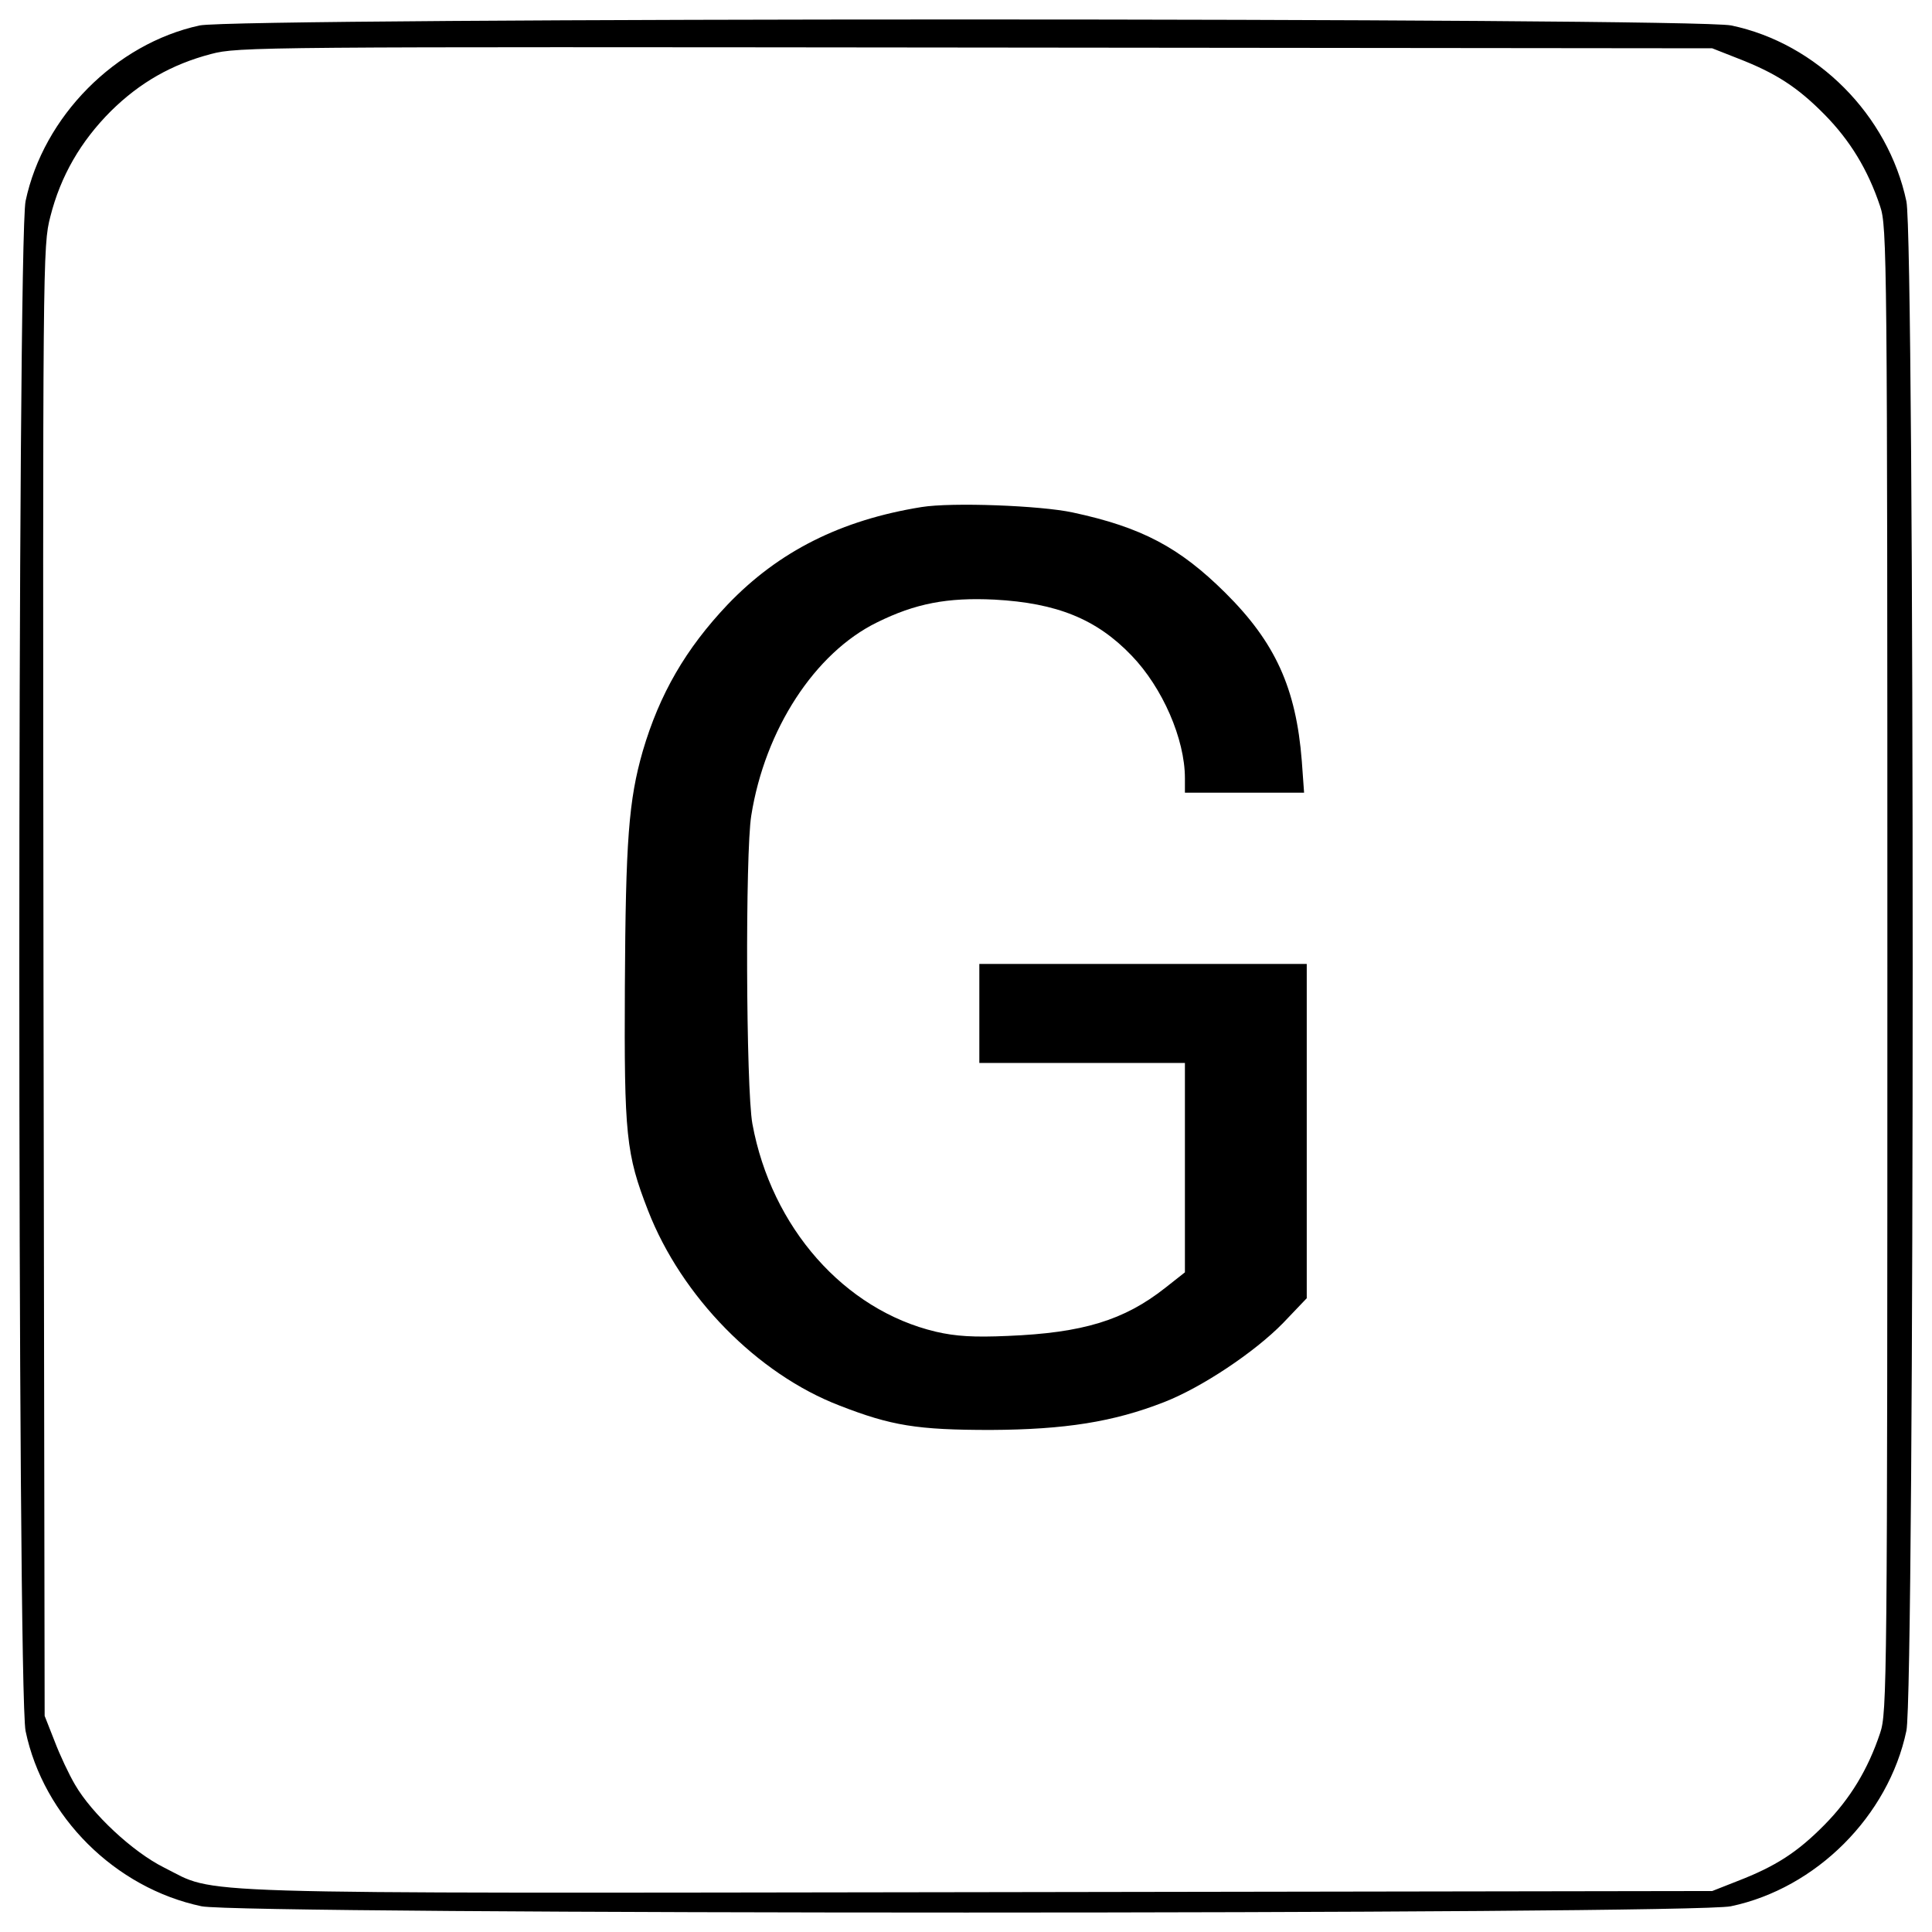 <?xml version="1.0" encoding="UTF-8"?> <!-- Svg Vector Icons : http://www.onlinewebfonts.com/icon --> <svg xmlns="http://www.w3.org/2000/svg" xmlns:xlink="http://www.w3.org/1999/xlink" x="0px" y="0px" viewBox="0 0 1000 1000" xml:space="preserve">  <g><g transform="translate(0,511) scale(0.1,-0.1)"><path d="M1033.1,4978.2c-435.5-94.6-808-471-900.6-908.5c-43.4-205-43.4-7713.1,0-7920c92.6-443.4,463.1-811.9,910.4-906.5c203-43.4,7713.1-43.4,7916.1,0c441.4,92.6,815.8,467,908.5,908.5c43.3,203,43.3,7713.1,0,7916.1c-94.6,447.3-463.1,817.8-906.5,910.4C8762,5019.6,1226.2,5019.6,1033.1,4978.2z M8992.5,4808.8c199.1-76.9,311.4-149.8,451.3-291.7c132-134,224.7-285.7,287.7-474.9C9767,3937.7,9769,3793.9,9769,91c0-3702.9-2-3846.7-37.5-3951.1c-63-189.2-155.7-340.9-287.7-474.9c-139.9-141.9-252.2-214.8-451.3-291.7l-130-51.2l-3793.5-5.9c-4221.1-5.9-3935.4-13.8-4221.1,128.1c-161.6,80.8-372.5,277.9-459.2,427.6c-31.5,53.2-78.8,153.7-106.4,226.6l-51.2,130.1L225.1,31.9c-3.9,3744.2-3.9,3805.3,35.5,3957c53.2,210.9,157.7,390.2,313.3,545.9c149.8,147.8,315.3,242.4,518.3,295.6c139.9,37.5,254.2,37.5,3957,33.5l3813.2-3.9L8992.5,4808.8z"></path><path d="M4769.4,2485.4c-415.8-67-739-228.6-1003.1-504.5c-216.8-228.6-352.7-463.1-439.4-758.7C3254,968,3238.3,761.1,3234.3,2.4c-3.9-768.6,5.9-865.1,120.2-1158.7c173.4-445.4,565.6-845.4,991.2-1009c268-104.4,402-126.1,782.4-126.1c384.3,2,634.6,41.4,896.6,143.8c193.1,74.9,469,258.2,616.8,409.9l122.2,128.1v865.1v865.1h-847.4H5069v-256.2v-256.2H5601h532.1v-541.9v-541.9l-102.5-80.8c-212.8-167.5-425.7-232.5-813.9-248.3c-177.4-7.9-270-2-372.4,21.7c-474.9,112.4-851.3,540-949.9,1076C3861-523.8,3857,696,3888.6,889.1c70.9,445.4,329.1,841.5,650.3,999.1c199,98.5,364.6,130.1,608.9,118.2c323.2-17.7,528.1-100.5,709.4-289.7c159.6-165.5,275.9-431.6,275.9-634.6v-74.9h307.4h309.4l-11.8,163.6c-29.6,378.4-137.9,614.8-396.1,871c-236.5,234.5-431.6,339-790.2,415.8C5386.2,2493.3,4927.1,2511,4769.4,2485.4z"></path></g></g> </svg> 